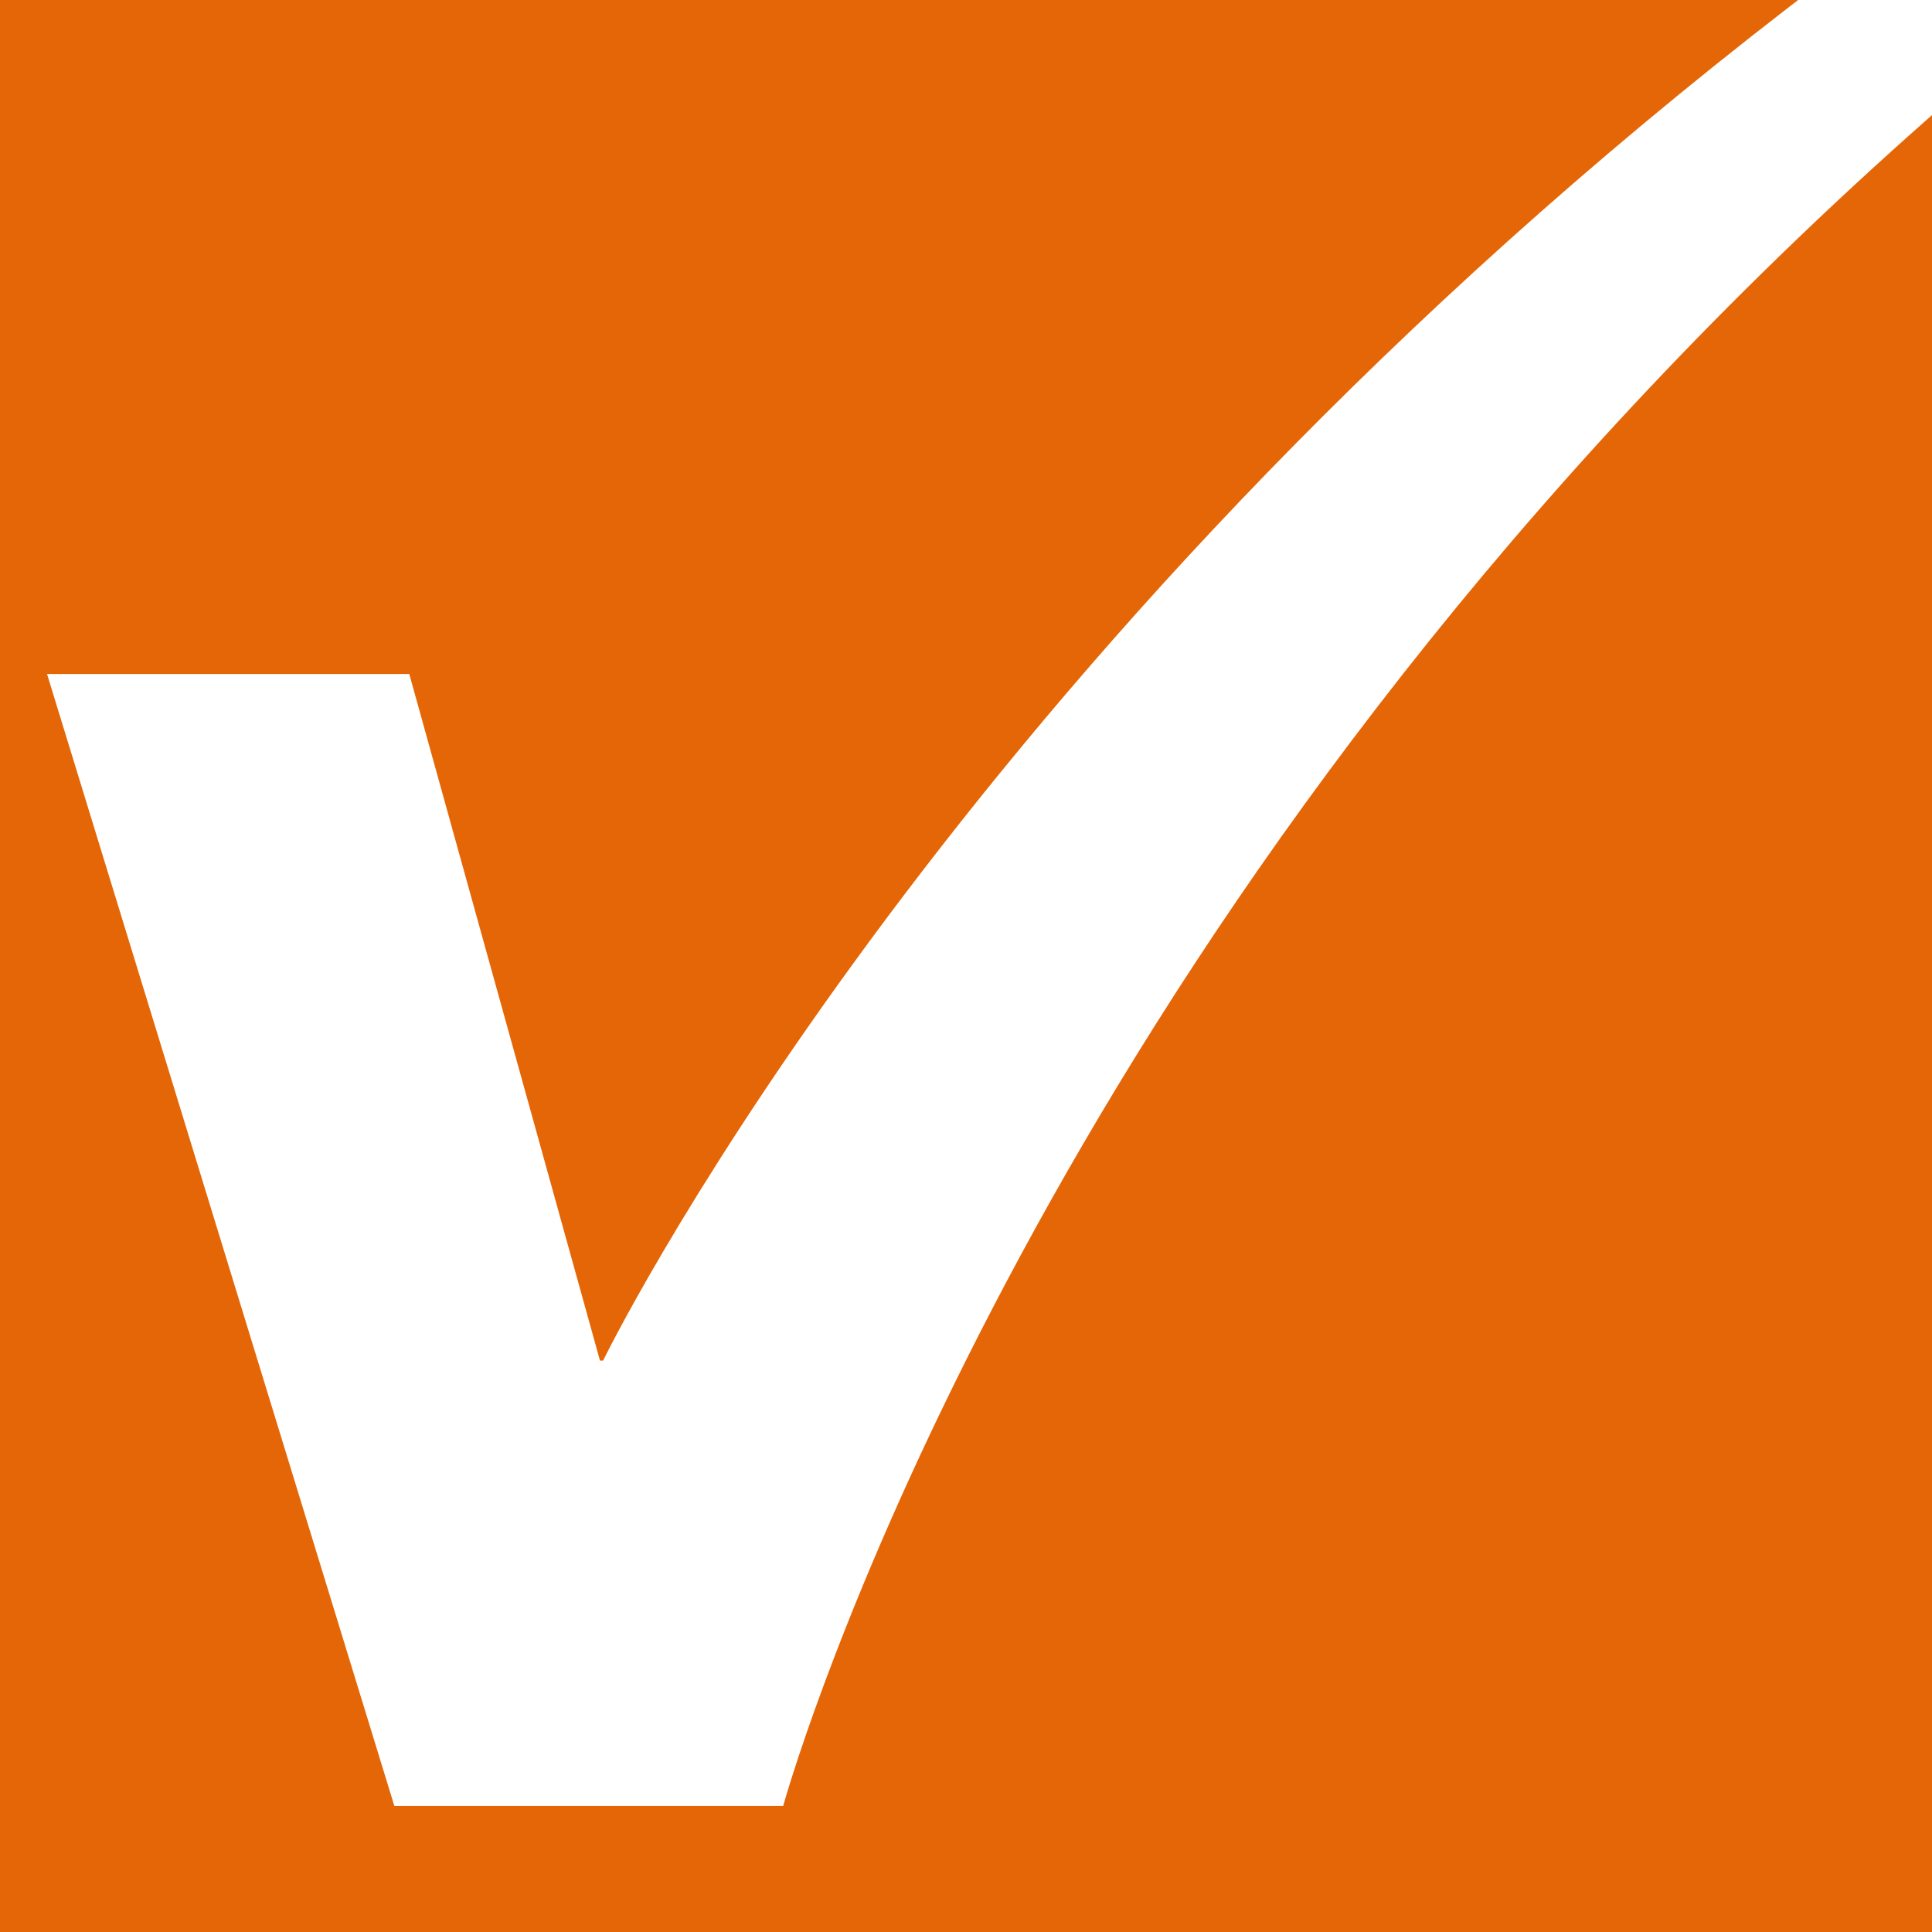 <svg id="Layer_1" data-name="Layer 1" xmlns="http://www.w3.org/2000/svg" viewBox="0 0 512 512">
  <defs>
    <style>
      .cls-1 {
        fill: #e56606;
      }

      .cls-2 {
        fill: #fff;
      }
    </style>
  </defs>
  <rect class="cls-1" x="-20" y="-22" width="567" height="561"/>
  <path class="cls-2" d="M207.59,478.61H104.51l-92.05-300h96L159,360.57h.83S489.13-317.88,1452.4-288C415-278.79,207.53,478.67,207.53,478.67"/>
</svg>
